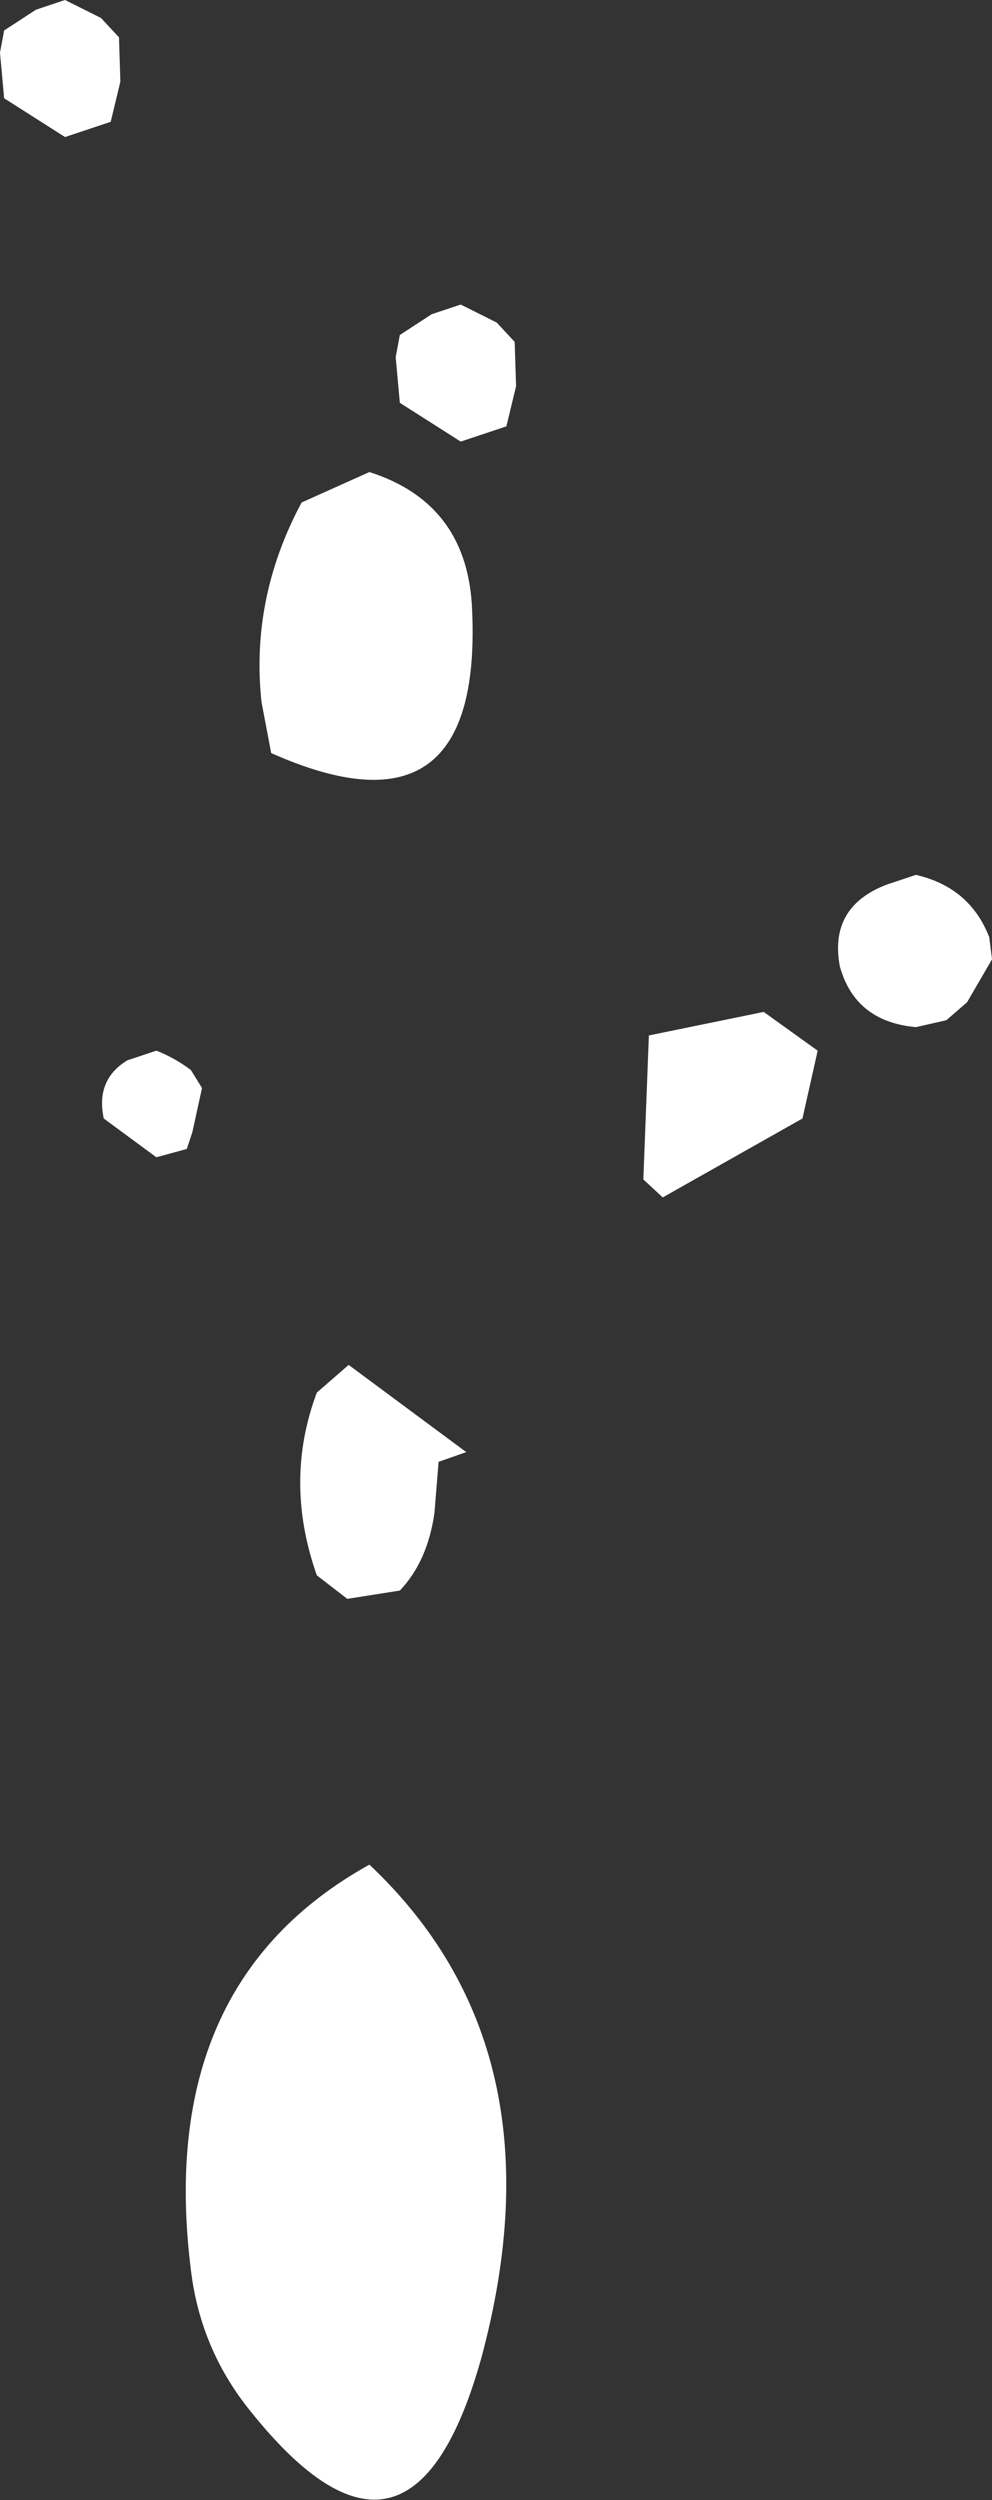 <?xml version="1.0" encoding="UTF-8" standalone="no"?>
<svg xmlns:xlink="http://www.w3.org/1999/xlink" height="90.3px" width="35.85px" xmlns="http://www.w3.org/2000/svg">
  <rect width="100%" height="100%" fill="#333333" stroke="none"/>
  <g transform="matrix(1.0, 0.0, 0.0, 1.0, 25.65, 105.1)">
    <path d="M4.7 -70.2 Q4.3 -72.35 6.4 -73.15 L7.45 -73.5 Q9.4 -73.05 10.1 -71.25 L10.2 -70.45 9.3 -68.9 8.55 -68.25 7.45 -68.0 Q5.25 -68.2 4.7 -70.2 M1.95 -68.55 L3.9 -67.15 3.35 -64.7 -1.7 -61.85 -2.4 -62.5 -2.2 -67.7 1.95 -68.55 M-25.5 -104.0 L-24.35 -104.75 -23.3 -105.1 -22.0 -104.45 -21.35 -103.75 -21.3 -102.15 -21.65 -100.7 -22.25 -100.5 -23.3 -100.15 -25.5 -101.55 -25.65 -103.2 -25.5 -104.0 M-7.7 -93.45 L-7.05 -92.75 -7.0 -91.15 -7.35 -89.7 -7.95 -89.5 -9.0 -89.15 -11.2 -90.55 -11.35 -92.2 -11.2 -93.0 -10.05 -93.75 -9.0 -94.1 -7.7 -93.45 M-12.3 -37.75 Q-5.25 -31.1 -8.25 -19.95 -10.8 -10.8 -16.55 -17.95 -18.4 -20.2 -18.75 -23.1 -20.05 -33.45 -12.3 -37.75 M-14.2 -54.8 L-13.05 -55.8 -8.8 -52.65 -9.8 -52.3 -9.95 -50.45 Q-10.2 -48.7 -11.2 -47.65 L-13.1 -47.35 -14.2 -48.2 Q-15.4 -51.6 -14.2 -54.8 M-21.9 -64.7 Q-22.2 -66.1 -21.05 -66.8 L-20.0 -67.15 Q-19.35 -66.9 -18.75 -66.45 L-18.35 -65.8 -18.7 -64.2 -18.9 -63.6 -20.0 -63.3 -21.9 -64.7 M-14.75 -86.95 L-12.3 -88.05 Q-8.85 -86.95 -8.6 -83.3 -8.1 -74.45 -15.85 -77.9 L-16.2 -79.75 Q-16.6 -83.5 -14.75 -86.95" fill="#ffffff" fill-rule="evenodd" stroke="none"/>
  </g>
</svg>
